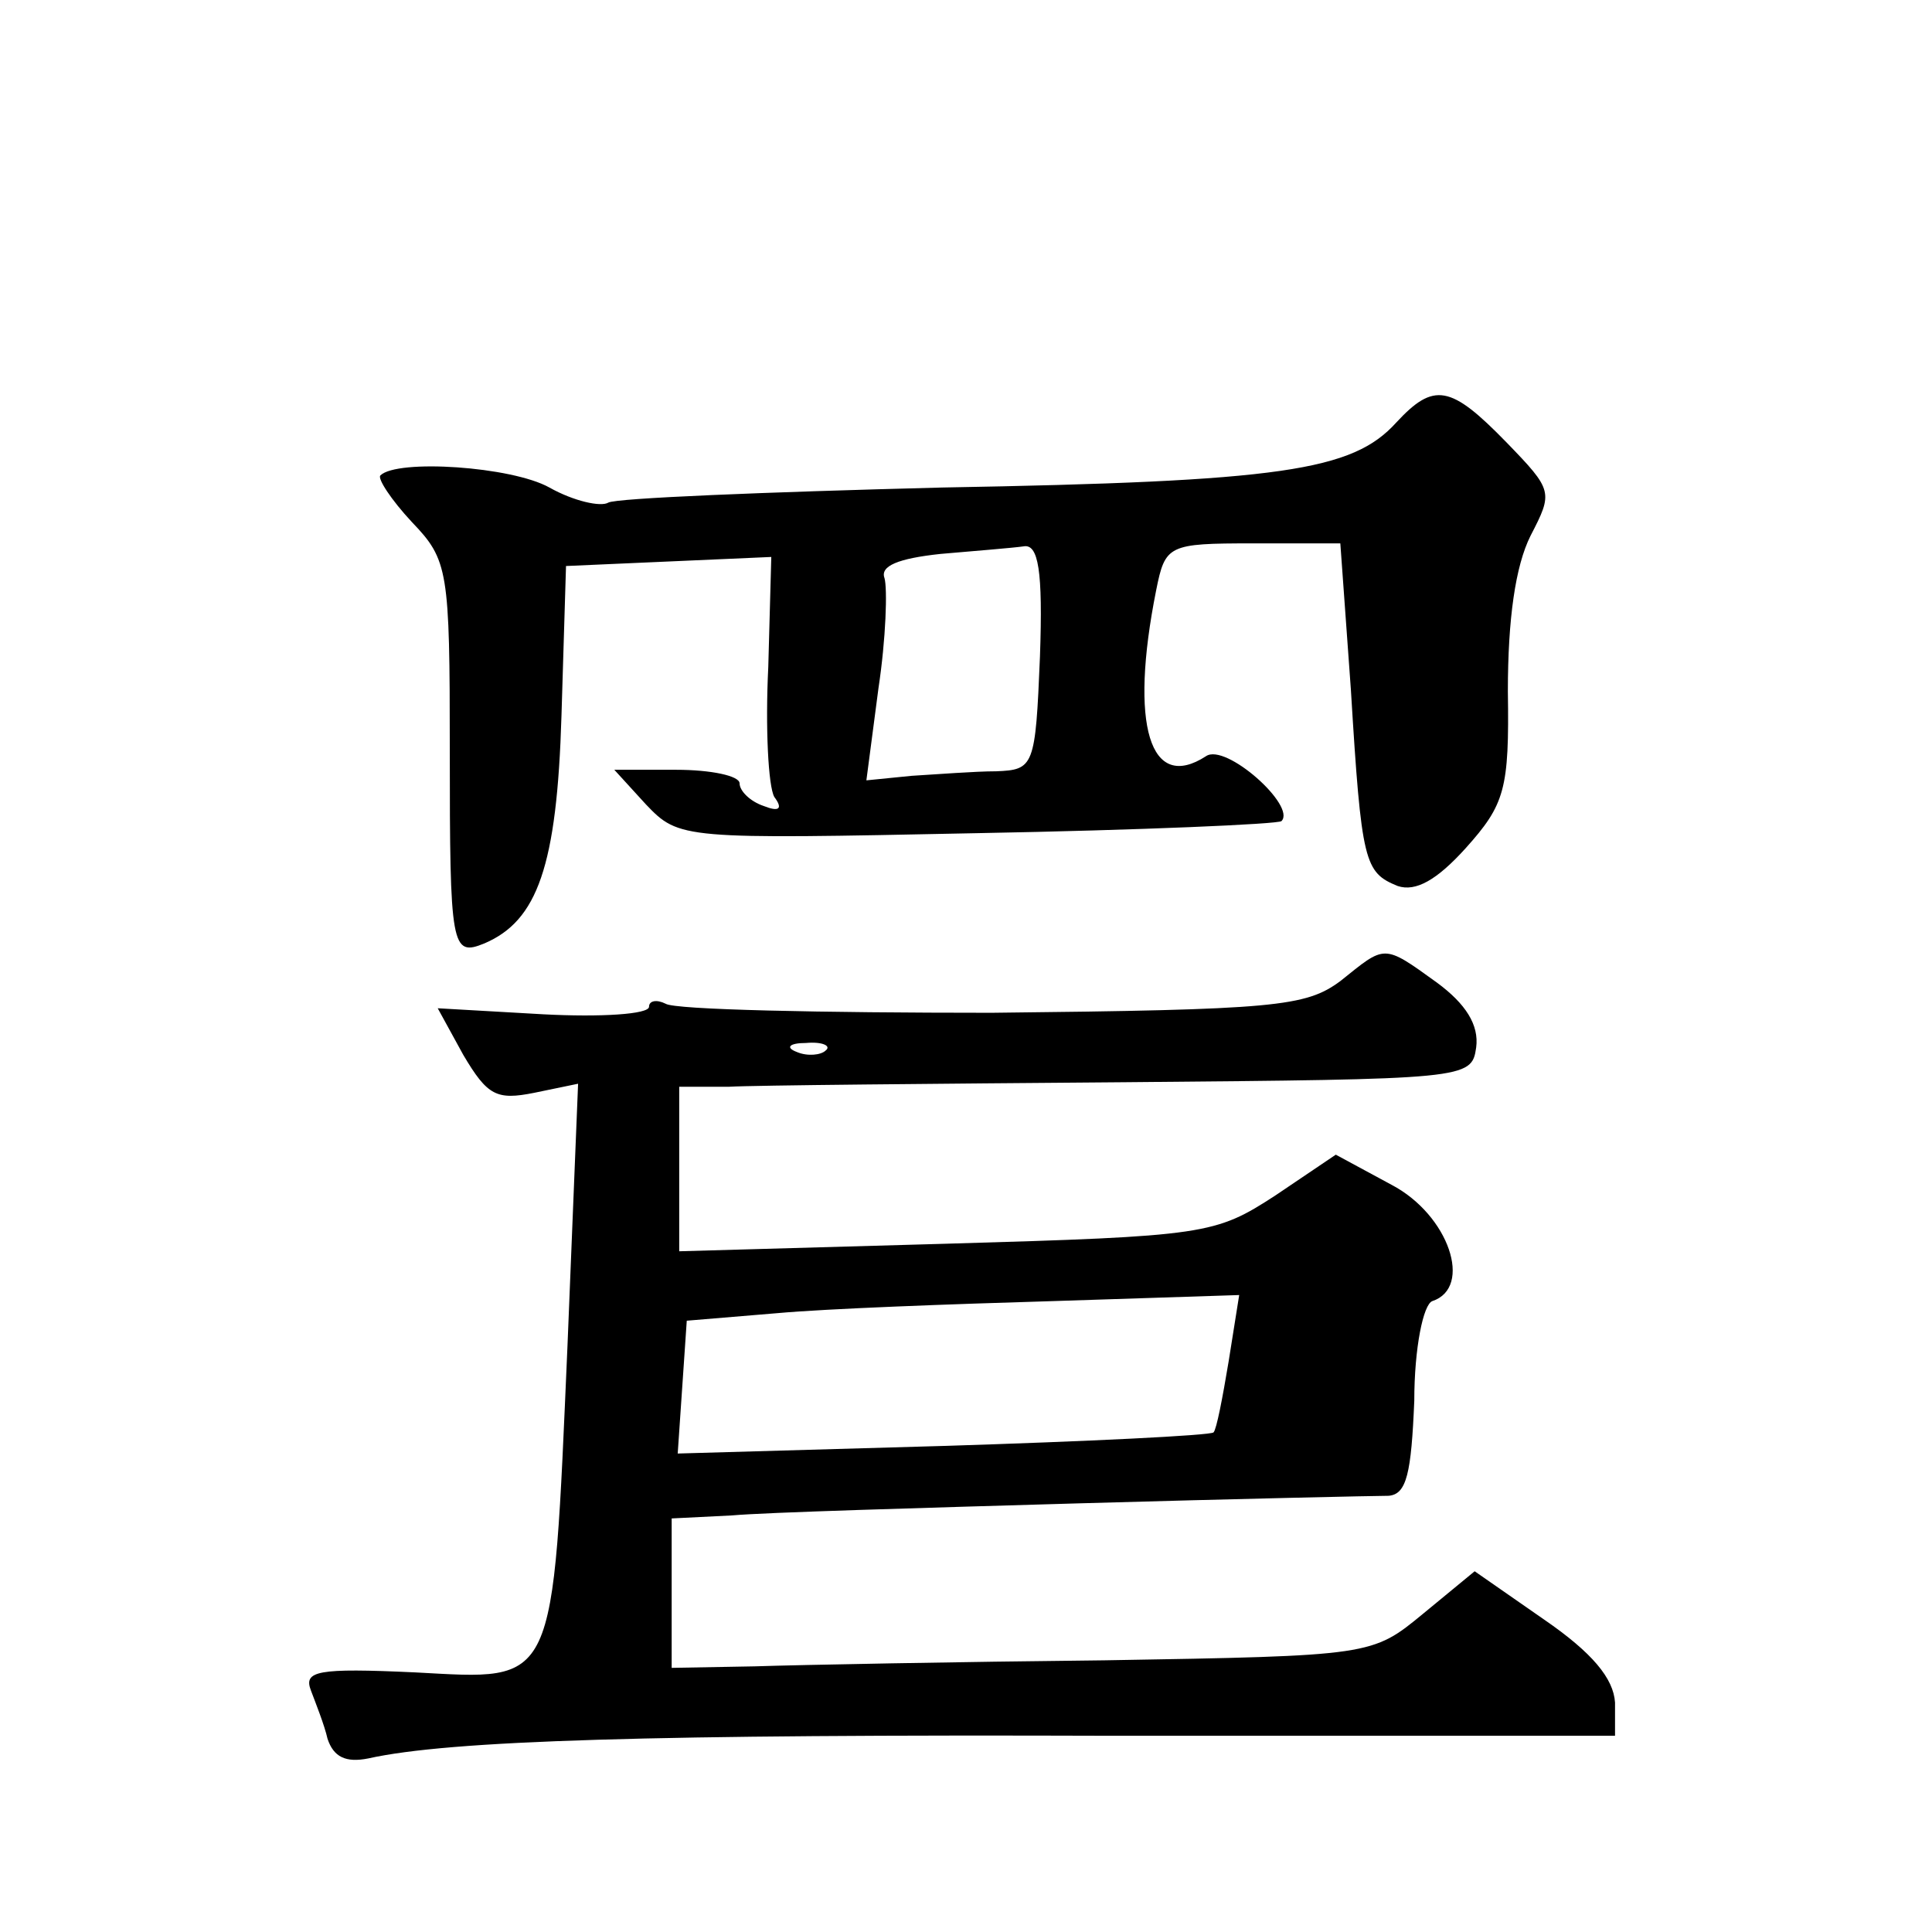 <?xml version="1.0" standalone="no"?>
<!DOCTYPE svg PUBLIC "-//W3C//DTD SVG 20010904//EN"
 "http://www.w3.org/TR/2001/REC-SVG-20010904/DTD/svg10.dtd">
<svg version="1.0" xmlns="http://www.w3.org/2000/svg"
 width="128pt" height="128pt" viewBox="0 0 128 128"
 preserveAspectRatio="xMidYMid meet">
<g transform="translate(0,128) scale(0.1,-0.1)"
fill="#0" stroke="none">
<path d="M925 1000 c-29 -32 -76 -39 -301 -43 -117 -3 -216 -7 -221 -10 -5 -3 -23
1 -39 10 -25 14 -101 19 -112 8 -2 -2 7 -16 21 -31 24 -25 25 -32 25 -151 0 -131
1 -137 23 -128 35 15 48 51 51 151 l3 99 68 3 68 3 -2 -73 c-2 -40 0 -79 4 -86
6 -8 3 -10 -7 -6 -9 3 -16 10 -16 15 0 5 -19 9 -42 9 l-41 0 21 -23 c22 -23 24
-23 219 -19 109 2 200 6 202 8 10 10 -37 52 -50 43 -37 -24 -51 20 -33 110 6 30
8 31 64 31 l58 0 7 -97 c7 -115 9 -121 31 -130 12 -4 26 4 45 25 26 29 29 39 28
104 0 48 5 83 15 103 15 29 15 30 -16 62 -37 38 -48 40 -73 13z m-236 -155 c-3
-73 -4 -75 -29 -76 -14 0 -39 -2 -56 -3 l-30 -3 8 61 c5 33 6 66 4 73 -3 8 9 13
37 16 23 2 48 4 55 5 10 2 13 -16 11 -73z M888 630 c-23 -17 -43 -19 -231 -21 -113
0 -210 2 -216 6 -6 3 -11 2 -11 -2 0 -5 -32 -7 -70 -5 l-70 4 17 -31 c16 -27 22
-30 47 -25 l29 6 -7 -173 c-10 -229 -7 -222 -101 -217 -65 3 -74 1 -69 -12 3 -8
9 -23 11 -32 4 -12 12 -16 27 -13 54 12 187 16 494 15 l332 0 0 22 c-1 16 -15 33
-47 55 l-46 32 -34 -28 c-34 -28 -34 -28 -211 -31 -97 -1 -202 -3 -232 -4 l-55
-1 0 50 0 49 40 2 c22 2 126 5 230 8 105 3 197 5 205 5 12 1 15 15 17 63 0 35 6
64 12 66 27 9 11 57 -27 77 l-37 20 -40 -27 c-40 -26 -46 -27 -218 -32 l-177 -5
0 55 0 54 33 0 c17 1 136 2 262 3 227 2 230 2 233 23 2 15 -7 29 -26 43 -36 26
-34 25 -64 1z m-341 -46 c-3 -3 -12 -4 -19 -1 -8 3 -5 6 6 6 11 1 17 -2 13 -5z
m267 -206 c-4 -24 -8 -45 -10 -47 -2 -2 -83 -6 -180 -9 l-175 -5 3 44 3 44 60 5
c33 3 115 6 183 8 l123 4 -7 -44z"/>
</g>
</svg>
